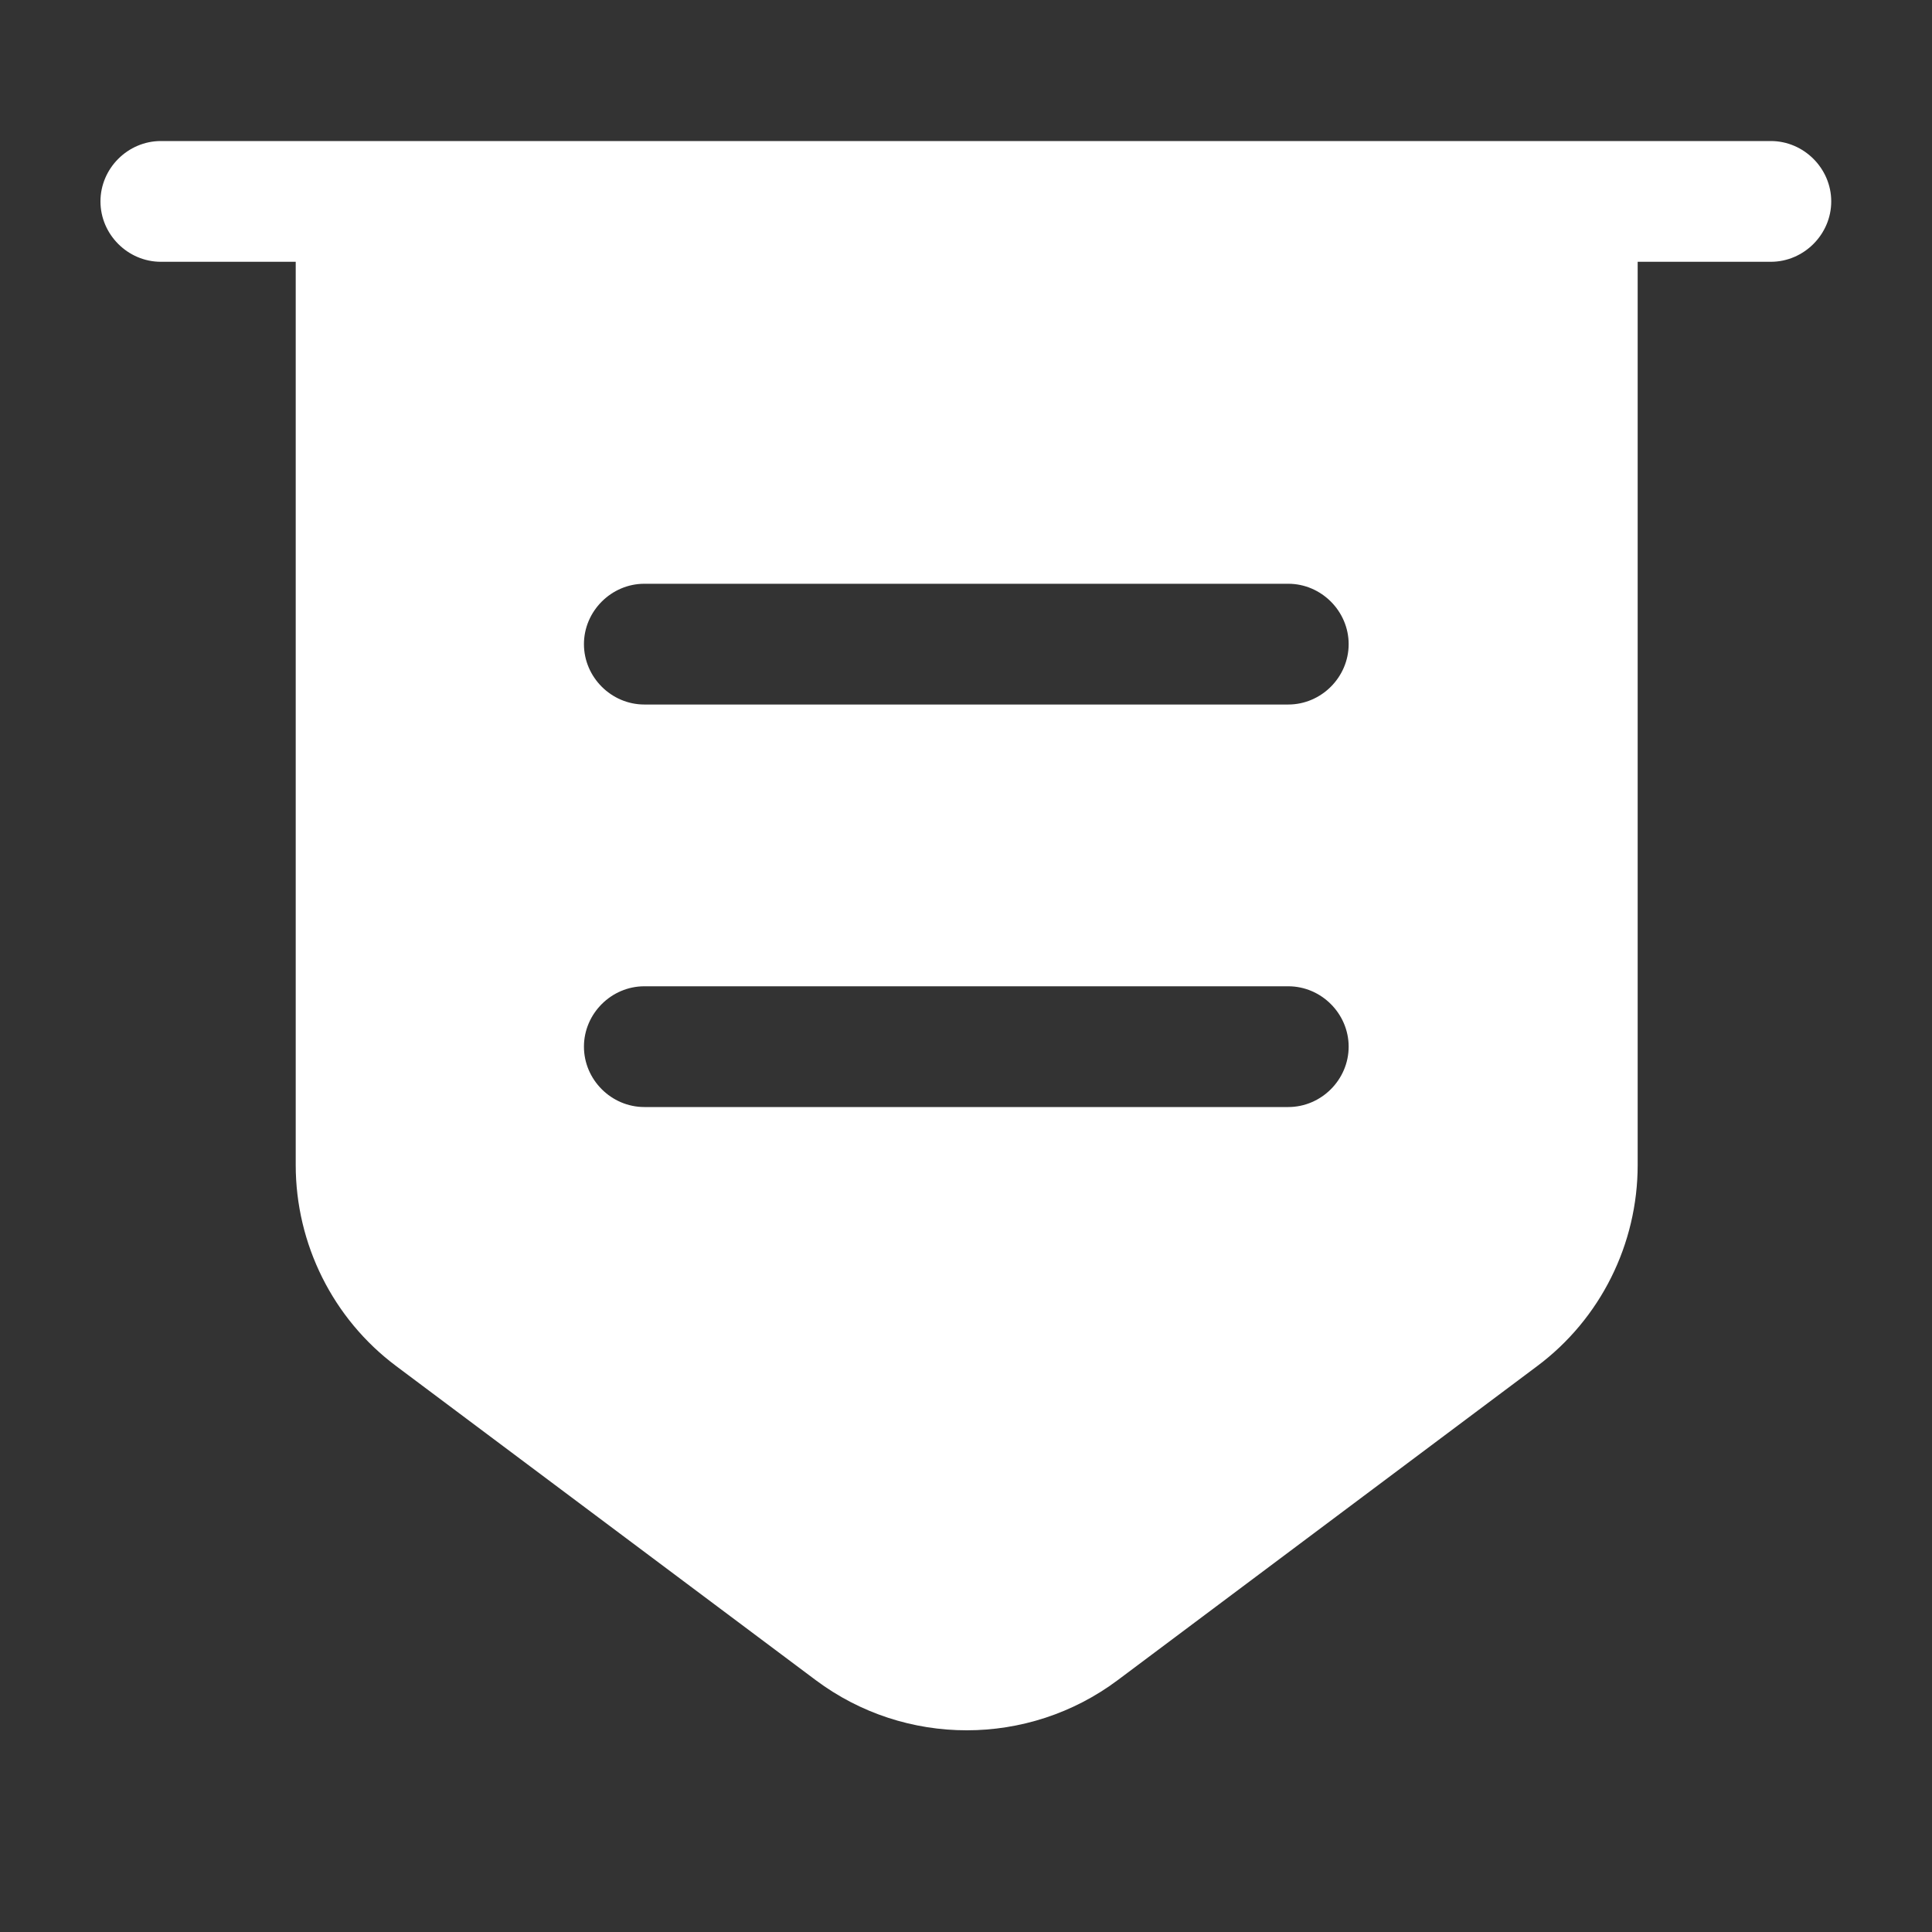 <svg width="32" height="32" viewBox="0 0 32 32" fill="none" xmlns="http://www.w3.org/2000/svg">
<rect x="0" y="0" width="32" height="32" fill="#333333" stroke="none"/>
<path d="M29.331 4.336H2.664C2.117 4.336 1.664 3.883 1.664 3.336C1.664 2.789 2.117 2.336 2.664 2.336H29.331C29.877 2.336 30.331 2.789 30.331 3.336C30.331 3.883 29.877 4.336 29.331 4.336Z" fill="white"/>
<path d="M4.898 3.336V19.296C4.898 20.603 5.512 21.843 6.565 22.629L13.512 27.829C14.992 28.936 17.032 28.936 18.512 27.829L25.458 22.629C26.512 21.843 27.125 20.603 27.125 19.296V3.336H4.898ZM21.338 18.336H10.672C10.125 18.336 9.672 17.883 9.672 17.336C9.672 16.789 10.125 16.336 10.672 16.336H21.338C21.885 16.336 22.338 16.789 22.338 17.336C22.338 17.883 21.885 18.336 21.338 18.336ZM21.338 11.669H10.672C10.125 11.669 9.672 11.216 9.672 10.669C9.672 10.123 10.125 9.669 10.672 9.669H21.338C21.885 9.669 22.338 10.123 22.338 10.669C22.338 11.216 21.885 11.669 21.338 11.669Z" fill="white"/>
</svg>
